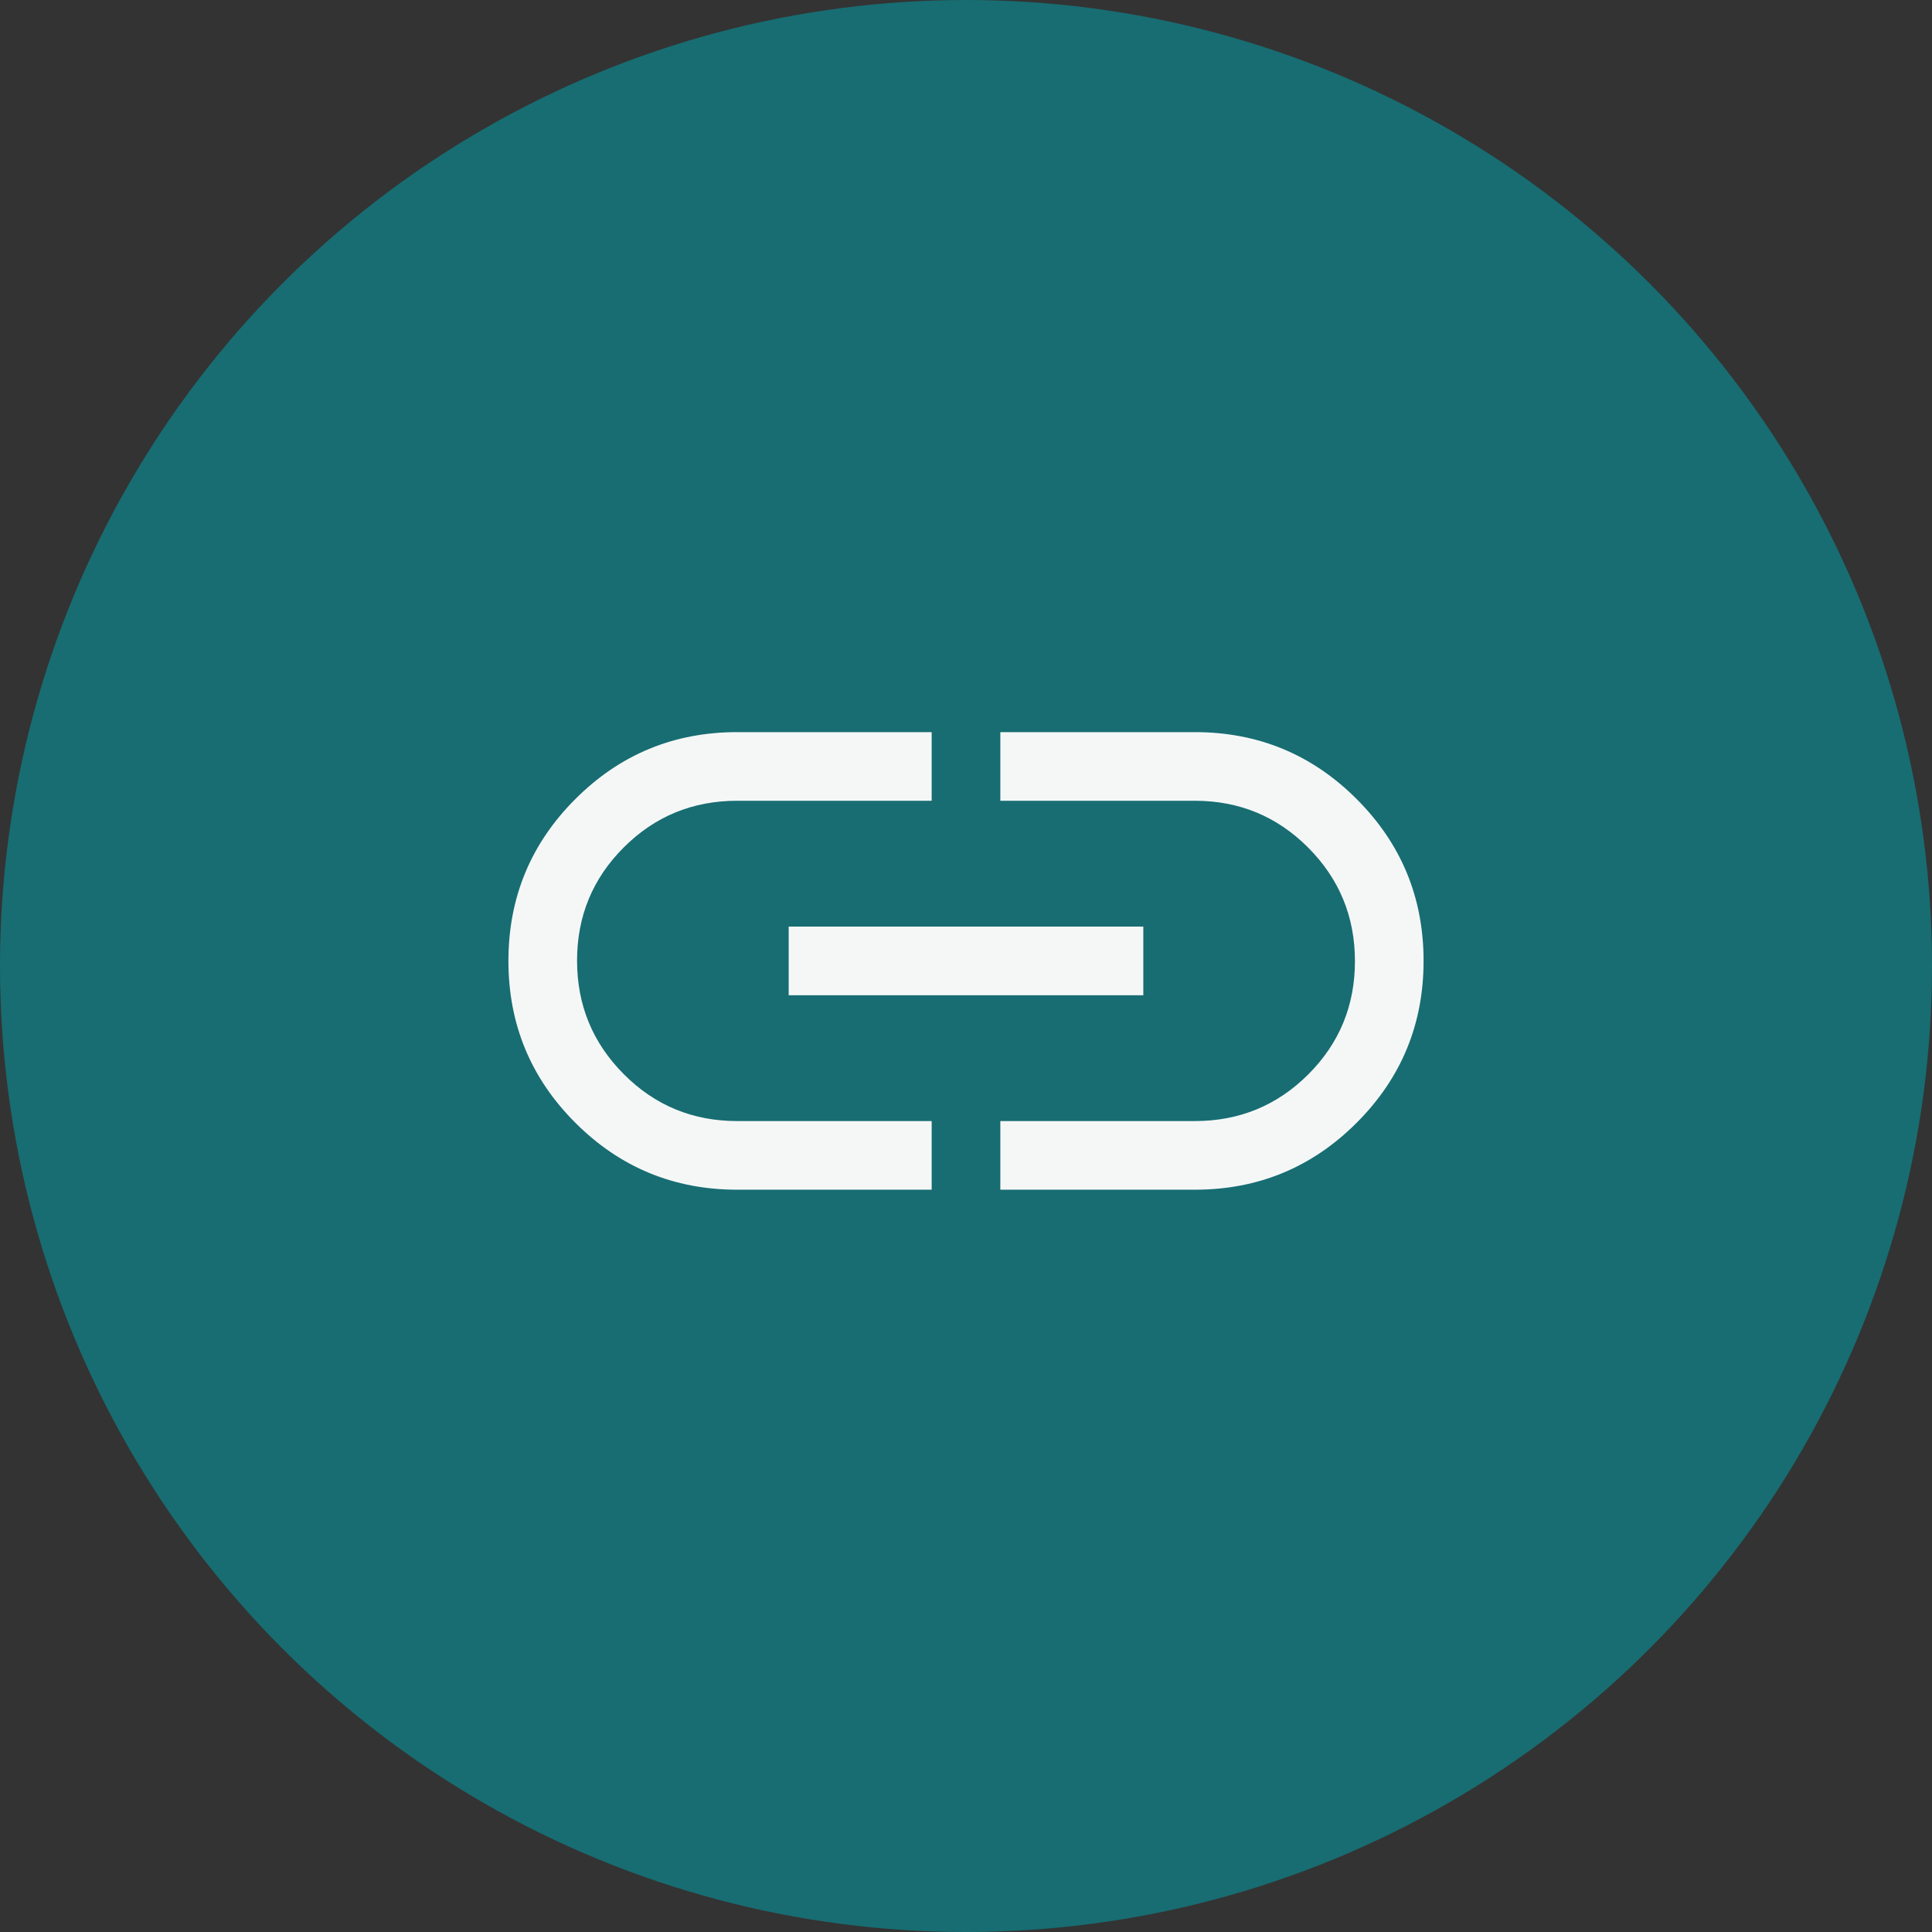 <svg width="95" height="95" viewBox="0 0 95 95" fill="none" xmlns="http://www.w3.org/2000/svg">
<rect x="0" y="0" width="95" height="95" fill="#333333" stroke="none"/>
<circle cx="47.5" cy="47.5" r="47.5" fill="#176D72"/>
<path d="M45.812 58.5H36.25C33.138 58.5 30.484 57.403 28.291 55.209C26.097 53.016 25 50.362 25 47.25C25 44.138 26.097 41.484 28.291 39.291C30.484 37.097 33.138 36 36.25 36H45.812V39.375H36.25C34.062 39.375 32.203 40.139 30.672 41.668C29.141 43.197 28.375 45.053 28.375 47.237C28.375 49.421 29.141 51.281 30.672 52.819C32.203 54.356 34.062 55.125 36.25 55.125H45.812V58.5ZM38.781 48.938V45.562H56.219V48.938H38.781ZM49.188 58.5V55.125H58.75C60.938 55.125 62.797 54.361 64.328 52.832C65.859 51.303 66.625 49.447 66.625 47.263C66.625 45.079 65.859 43.219 64.328 41.681C62.797 40.144 60.938 39.375 58.75 39.375H49.188V36H58.75C61.862 36 64.516 37.097 66.709 39.291C68.903 41.484 70 44.138 70 47.25C70 50.362 68.903 53.016 66.709 55.209C64.516 57.403 61.862 58.5 58.75 58.5H49.188Z" fill="#F5F7F7"/>
</svg>

